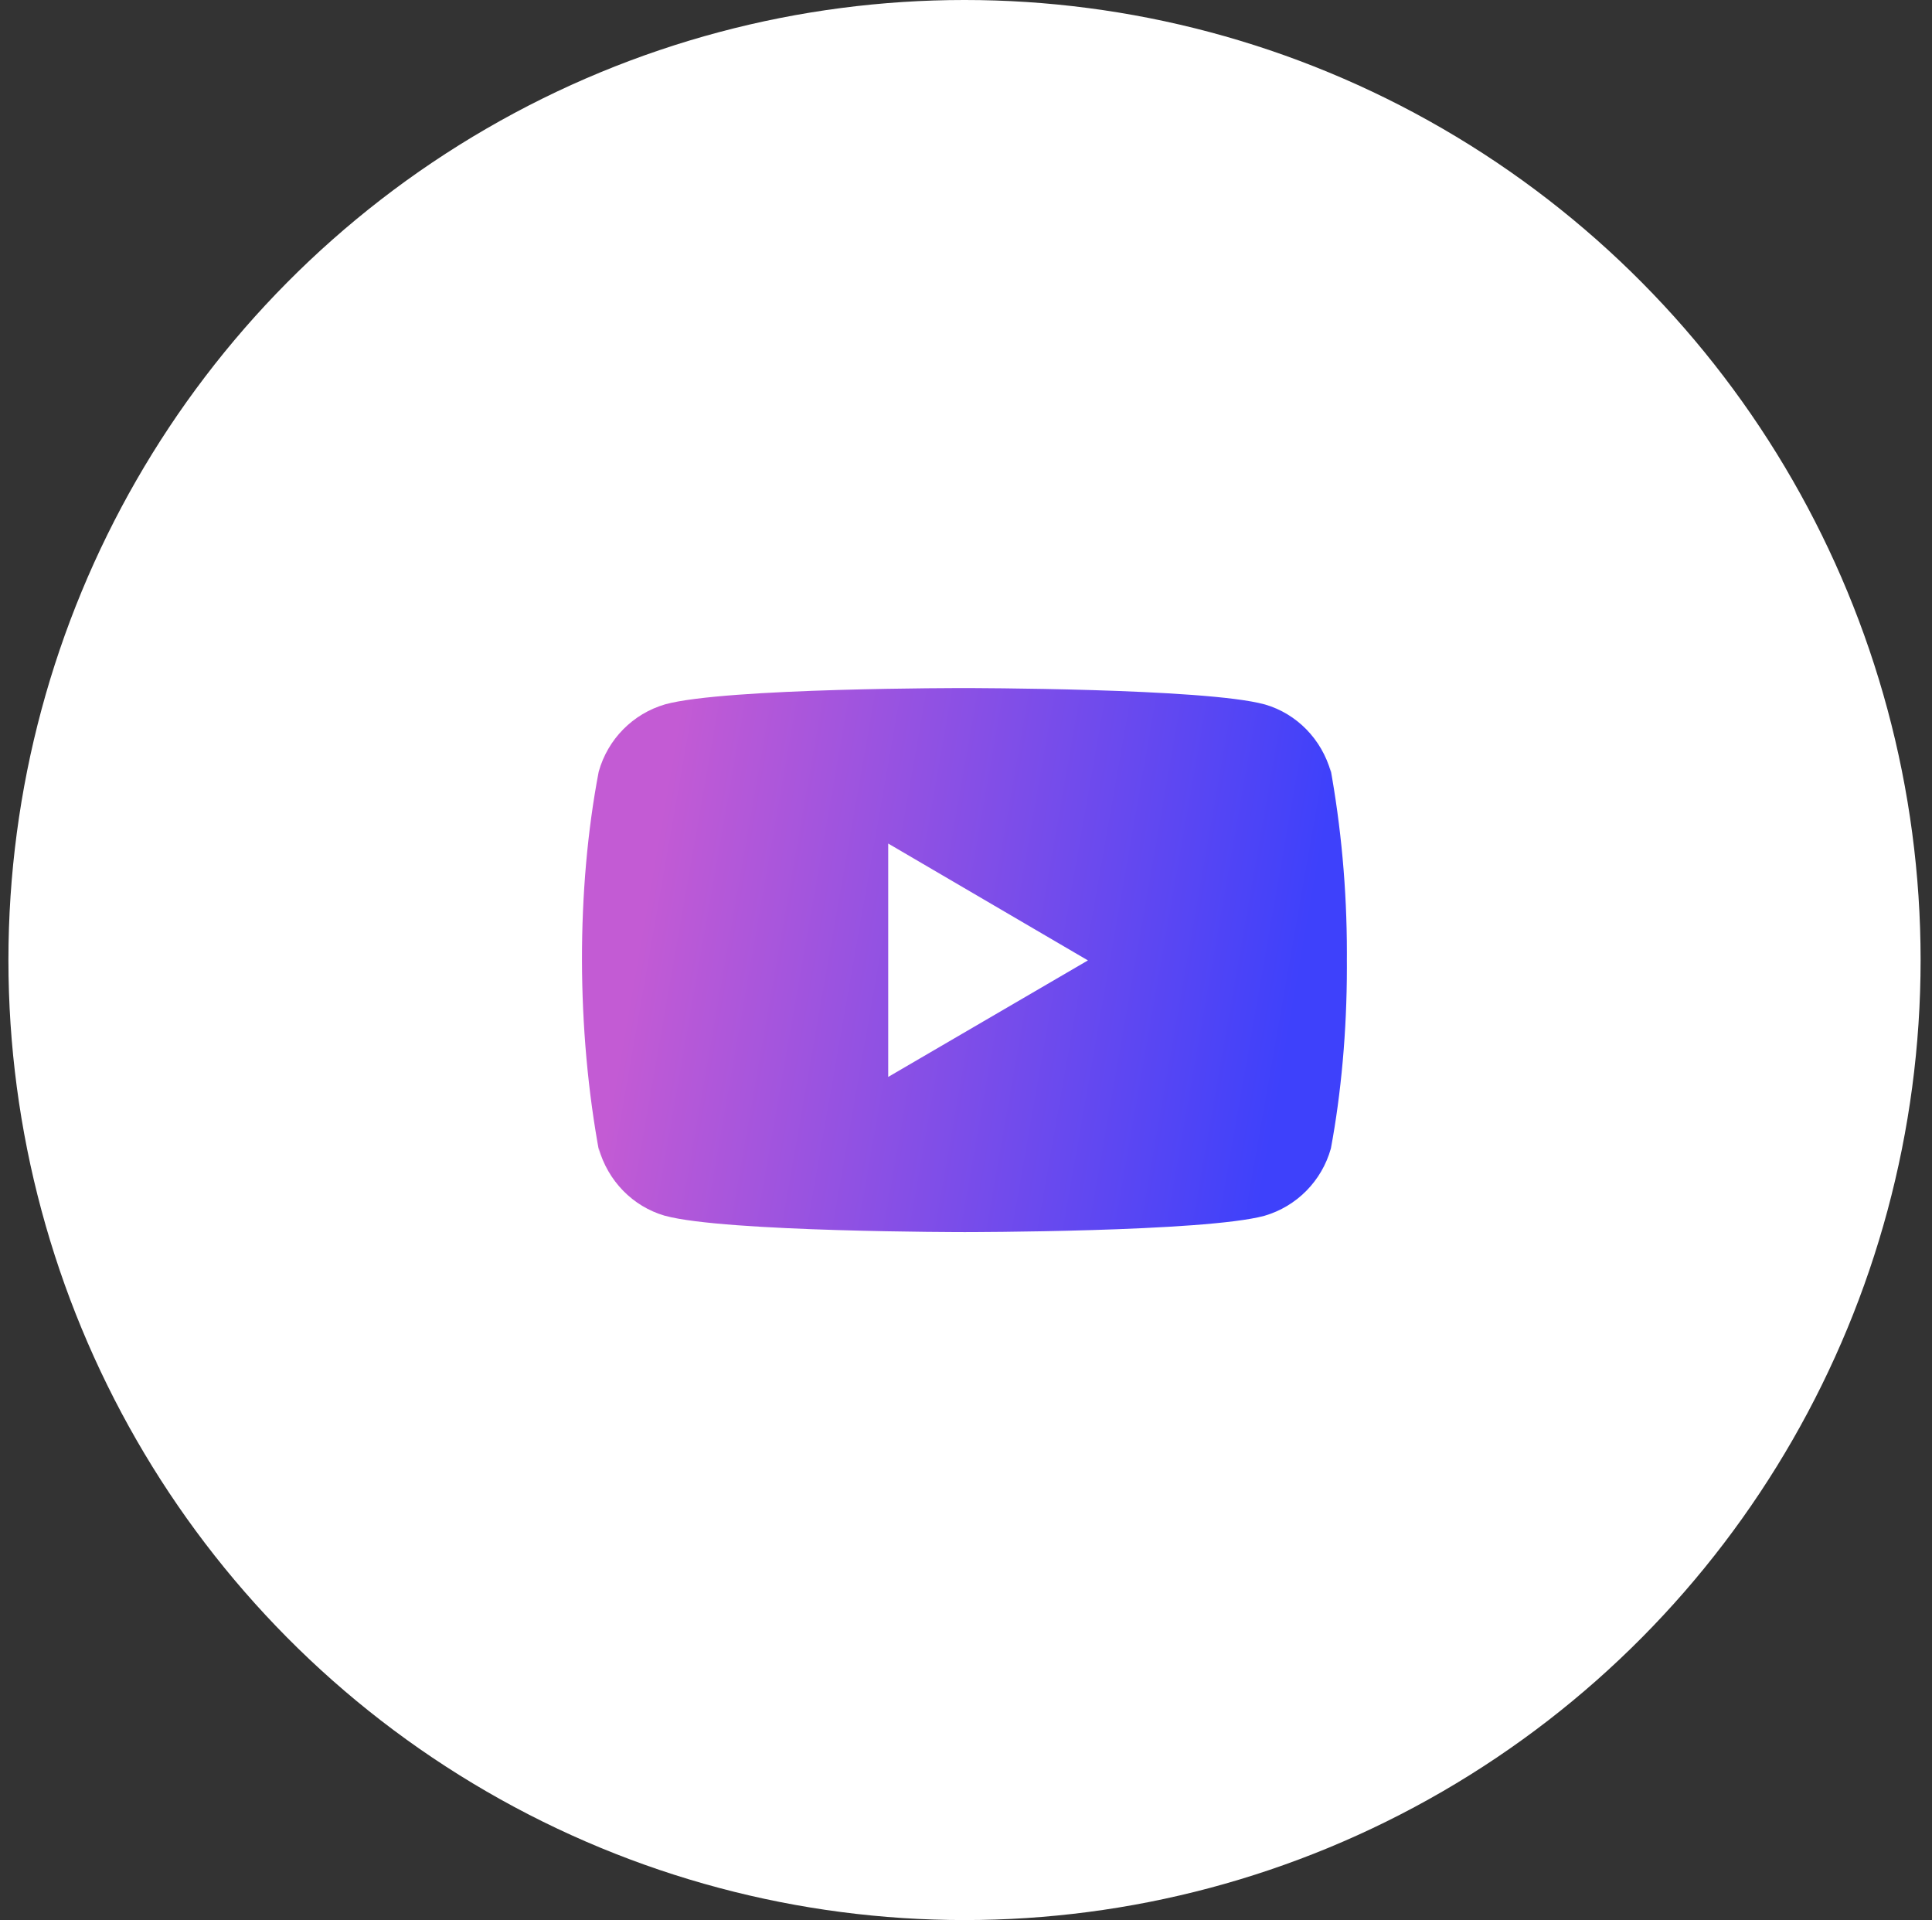 <?xml version="1.0" encoding="UTF-8"?> <svg xmlns="http://www.w3.org/2000/svg" width="156" height="155" viewBox="0 0 156 155" fill="none"><rect x="0" y="0" width="156" height="155" fill="#333333" stroke="none"/><ellipse cx="77.88" cy="77.503" rx="77.2" ry="77.503" fill="white"></ellipse><g clip-path="url(#clip0_230_5080)"><path d="M107.389 61.823L107.466 62.33C106.72 59.671 104.705 57.62 102.144 56.873L102.09 56.86C97.275 55.548 77.9 55.548 77.9 55.548C77.9 55.548 58.573 55.522 53.71 56.86C51.1 57.62 49.083 59.671 48.349 62.275L48.336 62.33C46.537 71.762 46.525 83.096 48.416 93.195L48.336 92.684C49.083 95.342 51.098 97.393 53.658 98.14L53.712 98.153C58.522 99.468 77.903 99.468 77.903 99.468C77.903 99.468 97.226 99.468 102.093 98.153C104.705 97.393 106.722 95.342 107.456 92.738L107.469 92.684C108.287 88.297 108.755 83.249 108.755 78.092C108.755 77.903 108.755 77.712 108.753 77.521C108.755 77.345 108.755 77.136 108.755 76.927C108.755 71.767 108.287 66.719 107.389 61.823ZM71.719 86.94V68.099L87.844 77.534L71.719 86.94Z" fill="url(#paint0_linear_230_5080)"></path></g><defs><linearGradient id="paint0_linear_230_5080" x1="51.781" y1="74.983" x2="104.011" y2="84.136" gradientUnits="userSpaceOnUse"><stop stop-color="#C35BD4"></stop><stop offset="1" stop-color="#3E41FB"></stop></linearGradient><clipPath id="clip0_230_5080"><rect width="61.763" height="62.005" fill="white" transform="translate(46.992 46.504)"></rect></clipPath></defs></svg> 